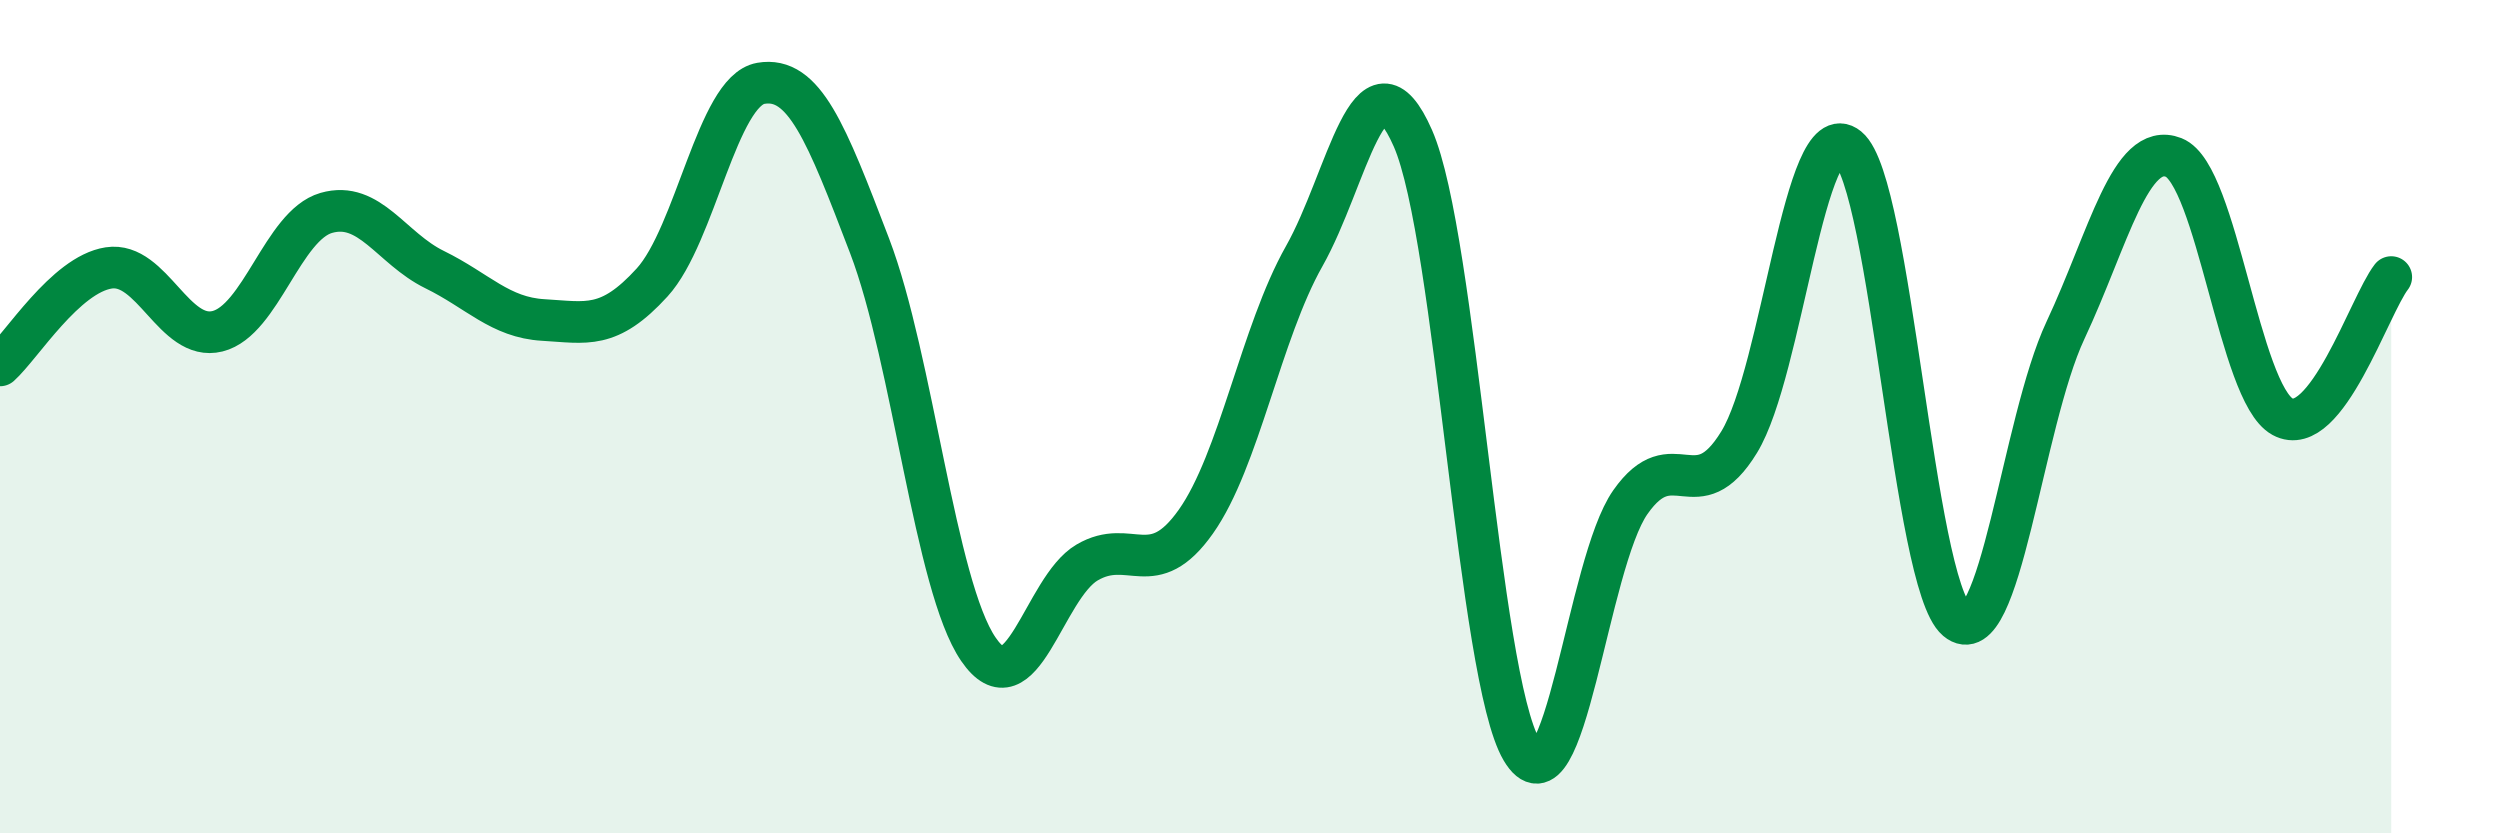 
    <svg width="60" height="20" viewBox="0 0 60 20" xmlns="http://www.w3.org/2000/svg">
      <path
        d="M 0,8.77 C 0.52,8.3 1.57,6.59 2.61,6.43 C 3.65,6.27 4.18,8.21 5.22,7.95 C 6.26,7.69 6.79,5.41 7.83,5.11 C 8.87,4.81 9.39,5.96 10.43,6.47 C 11.47,6.98 12,7.62 13.04,7.68 C 14.08,7.74 14.61,7.92 15.65,6.78 C 16.69,5.64 17.22,2.18 18.26,2 C 19.3,1.82 19.83,3.18 20.87,5.9 C 21.91,8.62 22.44,14.06 23.48,15.58 C 24.52,17.1 25.05,14.11 26.09,13.5 C 27.13,12.89 27.66,13.99 28.7,12.52 C 29.74,11.05 30.26,7.99 31.3,6.15 C 32.34,4.31 32.87,0.95 33.91,3.32 C 34.95,5.69 35.48,16.25 36.52,18 C 37.56,19.75 38.09,13.53 39.13,12.05 C 40.17,10.57 40.7,12.31 41.74,10.61 C 42.78,8.91 43.31,2.69 44.35,3.54 C 45.39,4.39 45.92,14 46.96,14.88 C 48,15.76 48.53,10.15 49.57,7.93 C 50.61,5.71 51.13,3.37 52.17,3.78 C 53.21,4.19 53.74,9.43 54.78,10 C 55.82,10.57 56.87,7.32 57.39,6.65L57.39 20L0 20Z"
        fill="#008740"
        opacity="0.1"
        stroke-linecap="round"
        stroke-linejoin="round"
      />
      <path
        d="M 0,8.77 C 0.52,8.3 1.57,6.59 2.61,6.43 C 3.65,6.27 4.18,8.21 5.22,7.95 C 6.26,7.69 6.79,5.41 7.83,5.11 C 8.87,4.81 9.39,5.96 10.43,6.47 C 11.47,6.98 12,7.62 13.04,7.68 C 14.08,7.74 14.61,7.92 15.65,6.78 C 16.69,5.64 17.22,2.18 18.26,2 C 19.3,1.82 19.83,3.18 20.87,5.9 C 21.91,8.62 22.44,14.06 23.48,15.58 C 24.52,17.1 25.05,14.11 26.09,13.5 C 27.13,12.89 27.66,13.99 28.7,12.52 C 29.74,11.05 30.26,7.99 31.3,6.15 C 32.34,4.31 32.87,0.95 33.91,3.32 C 34.95,5.69 35.48,16.25 36.52,18 C 37.56,19.75 38.09,13.53 39.13,12.05 C 40.17,10.57 40.7,12.31 41.74,10.61 C 42.78,8.91 43.31,2.69 44.35,3.54 C 45.39,4.39 45.92,14 46.96,14.88 C 48,15.76 48.53,10.15 49.57,7.93 C 50.61,5.71 51.13,3.37 52.17,3.78 C 53.21,4.19 53.74,9.43 54.78,10 C 55.82,10.57 56.87,7.32 57.39,6.65"
        stroke="#008740"
        stroke-width="1"
        fill="none"
        stroke-linecap="round"
        stroke-linejoin="round"
      />
    </svg>
  